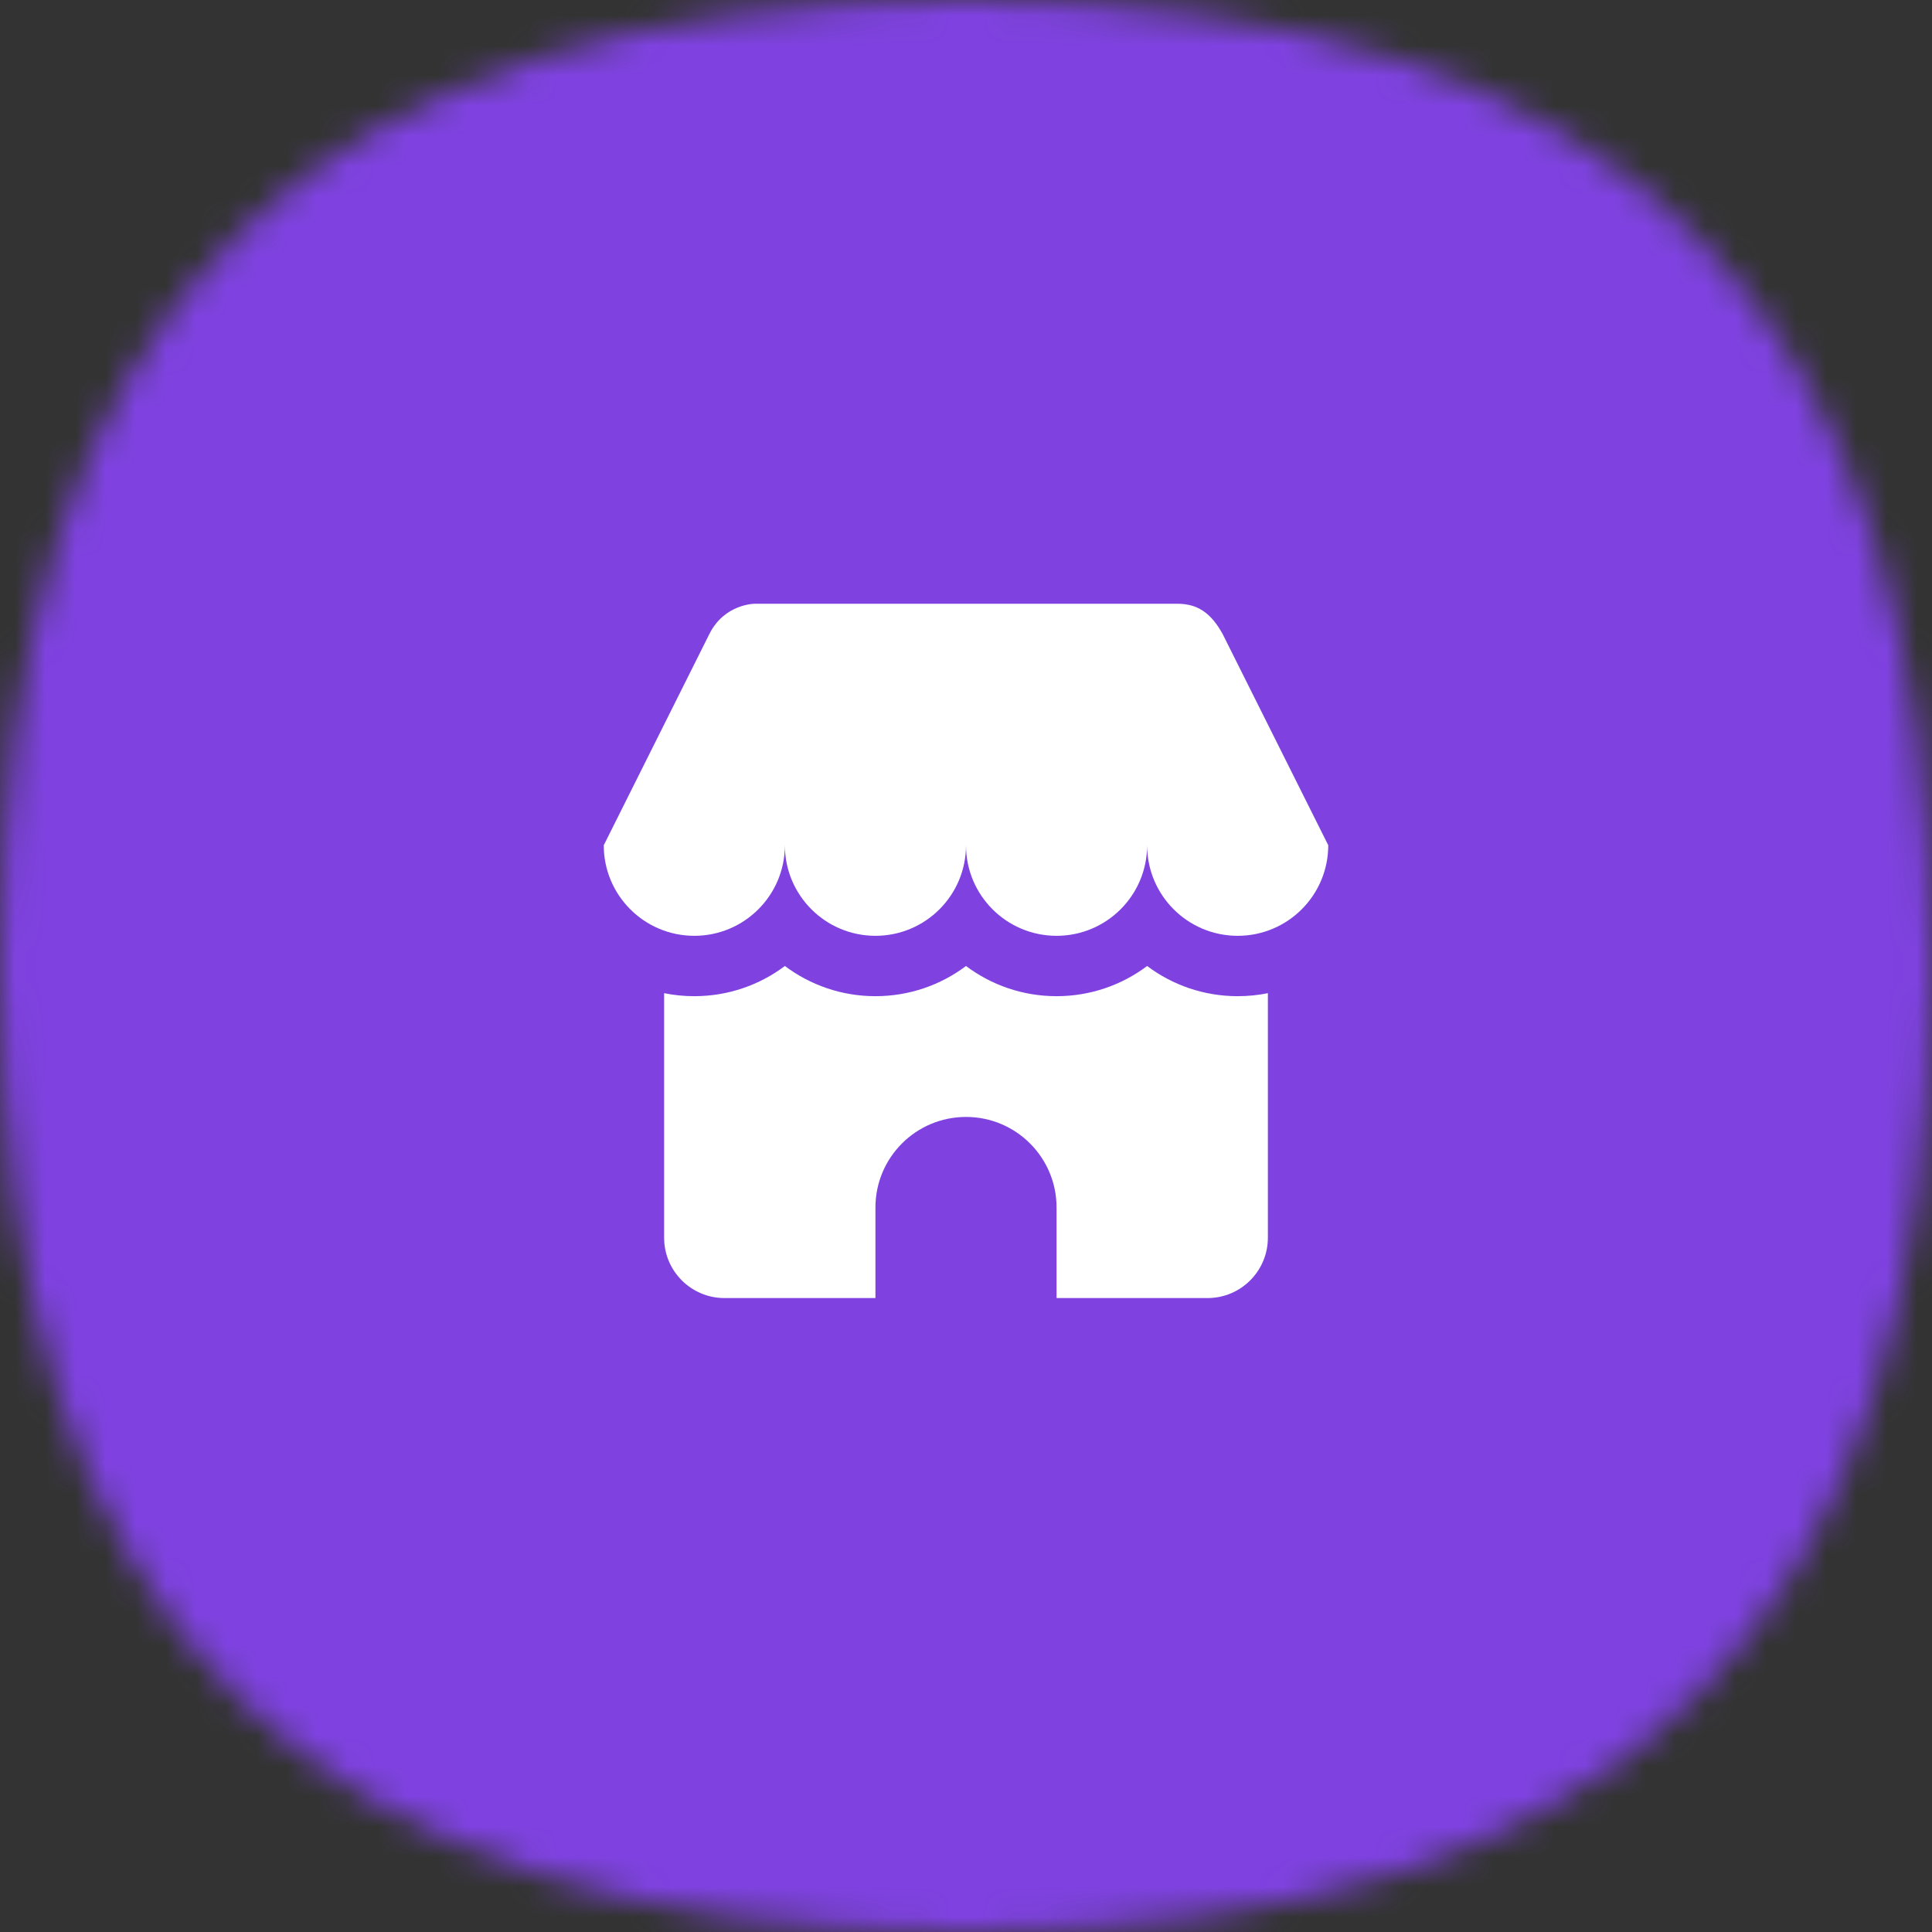 <?xml version="1.0" encoding="UTF-8"?> <svg xmlns="http://www.w3.org/2000/svg" width="64" height="64" viewBox="0 0 64 64" fill="none"><rect x="0" y="0" width="64" height="64" fill="#333333" stroke="none"/><mask id="mask0_1424_77063" style="mask-type:alpha" maskUnits="userSpaceOnUse" x="0" y="0" width="64" height="64"><path d="M32 0C53.818 0 64 10.182 64 32C64 53.818 53.818 64 32 64C10.182 64 0 53.818 0 32C0 10.182 10.182 0 32 0Z" fill="#FDDA77"></path></mask><g mask="url(#mask0_1424_77063)"><rect width="64" height="64" fill="#7F42E1"></rect><path fill-rule="evenodd" clip-rule="evenodd" d="M23.5 21L20 28C20 28 20 28 20 28C20 29.657 21.343 31 23 31C24.657 31 26 29.657 26 28C26 29.657 27.343 31 29 31C30.657 31 32 29.657 32 28C32 29.657 33.343 31 35 31C36.657 31 38 29.657 38 28C38 29.657 39.343 31 41 31C42.657 31 44 29.657 44 28L40.5 21C40.101 20.277 39.646 20 39 20H25C25 20 24 20 23.5 21ZM23 33C22.657 33 22.323 32.966 22 32.9V41C22 42.105 22.895 43 24 43H29V40C29 38.343 30.343 37 32 37C33.657 37 35 38.343 35 40V43H40C41.105 43 42 42.105 42 41V32.9C41.677 32.966 41.343 33 41 33C39.874 33 38.835 32.627 38 32C37.165 32.627 36.126 33 35 33C33.874 33 32.835 32.627 32 32C31.165 32.627 30.125 33 29 33C27.875 33 26.835 32.627 26 32C25.165 32.627 24.125 33 23 33Z" fill="white"></path></g></svg> 